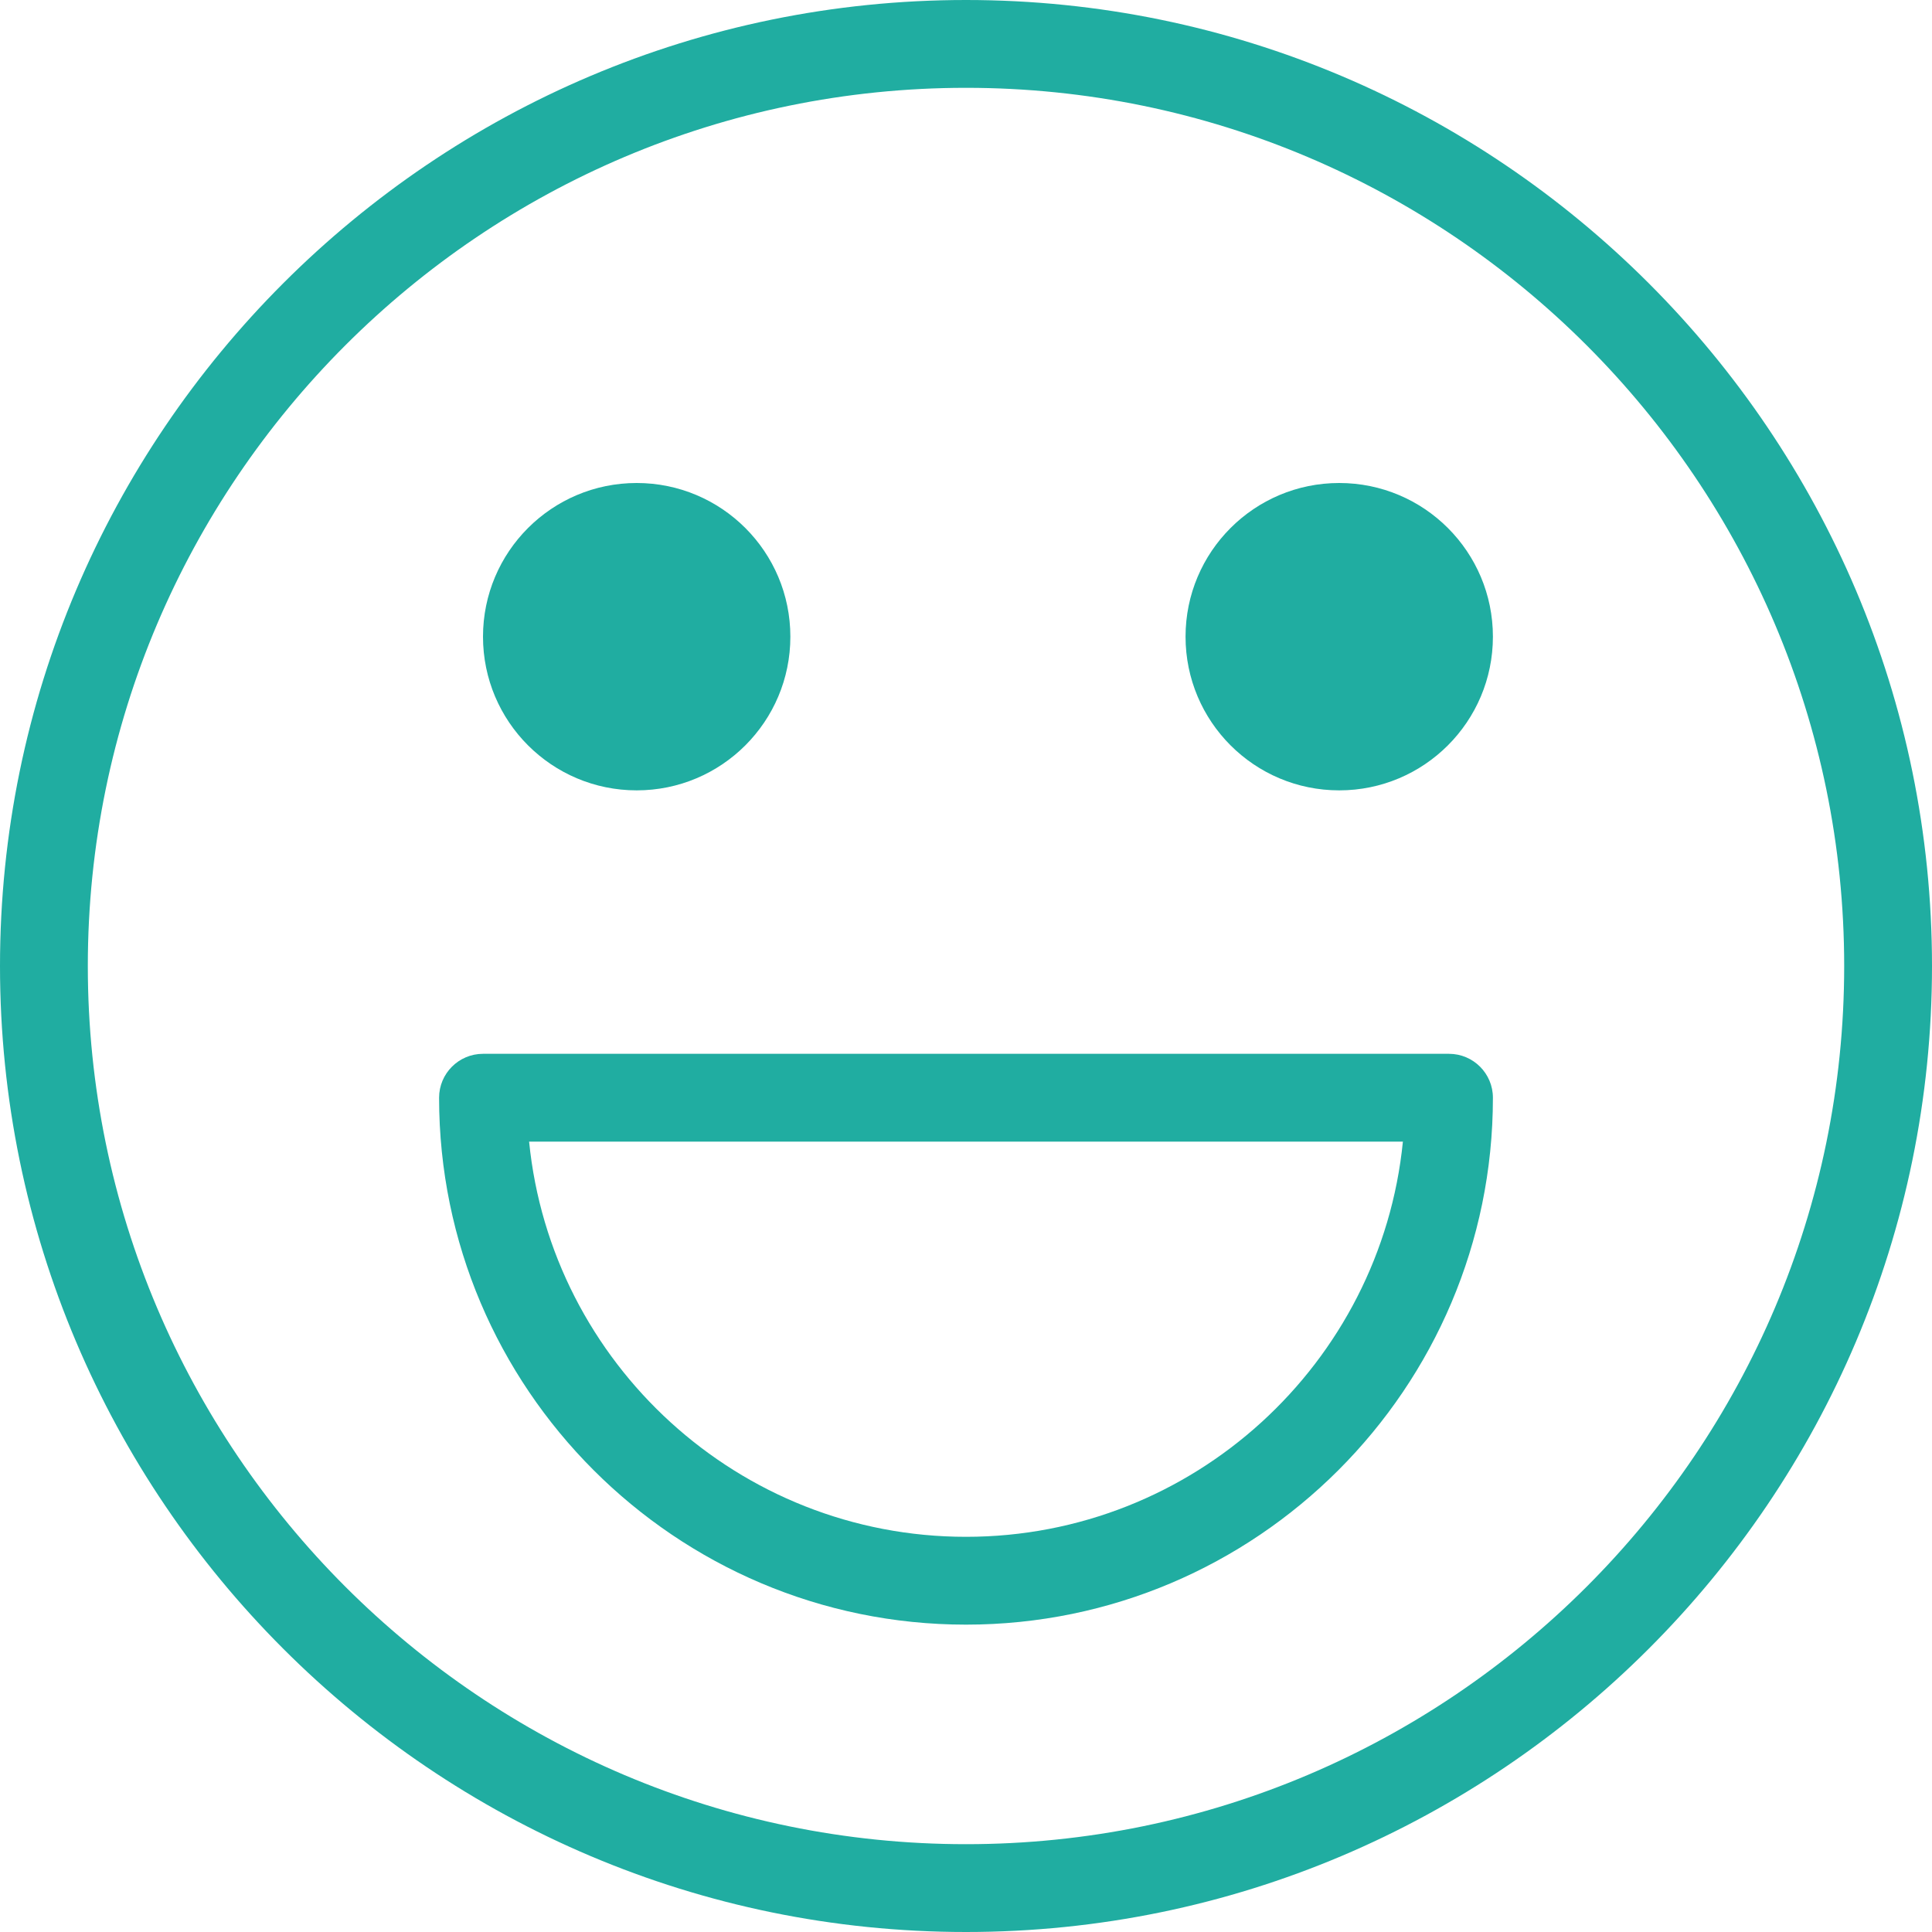 <svg width="221" height="221" viewBox="0 0 221 221" fill="none" xmlns="http://www.w3.org/2000/svg">
<path d="M72.829 90.409C82.538 90.409 90.409 82.538 90.409 72.829C90.409 63.121 82.538 55.25 72.829 55.25C63.121 55.25 55.25 63.121 55.25 72.829C55.25 82.538 63.121 90.409 72.829 90.409Z" fill="#20ADA1"/>
<path d="M153.193 90.409C162.902 90.409 170.773 82.538 170.773 72.829C170.773 63.121 162.902 55.25 153.193 55.25C143.484 55.25 135.614 63.121 135.614 72.829C135.614 82.538 143.484 90.409 153.193 90.409Z" fill="#20ADA1"/>
<path d="M110.5 0C49.569 0 0 49.569 0 110.5C0 171.431 49.569 221 110.5 221C171.431 221 221 171.431 221 110.5C221 49.569 171.431 0 110.5 0ZM110.5 210.955C55.109 210.955 10.046 165.891 10.046 110.5C10.046 55.109 55.109 10.046 110.5 10.046C165.891 10.046 210.955 55.109 210.955 110.5C210.955 165.891 165.891 210.955 110.5 210.955Z" fill="#20ADA1"/>
<path d="M165.75 120.545H55.25C52.477 120.545 50.227 122.796 50.227 125.568C50.227 158.804 77.265 185.841 110.5 185.841C143.735 185.841 170.773 158.804 170.773 125.568C170.773 122.796 168.523 120.545 165.75 120.545ZM110.5 175.795C84.502 175.795 63.05 155.936 60.524 130.591H160.476C157.95 155.936 136.498 175.795 110.5 175.795Z" fill="#20ADA1"/>
</svg>
